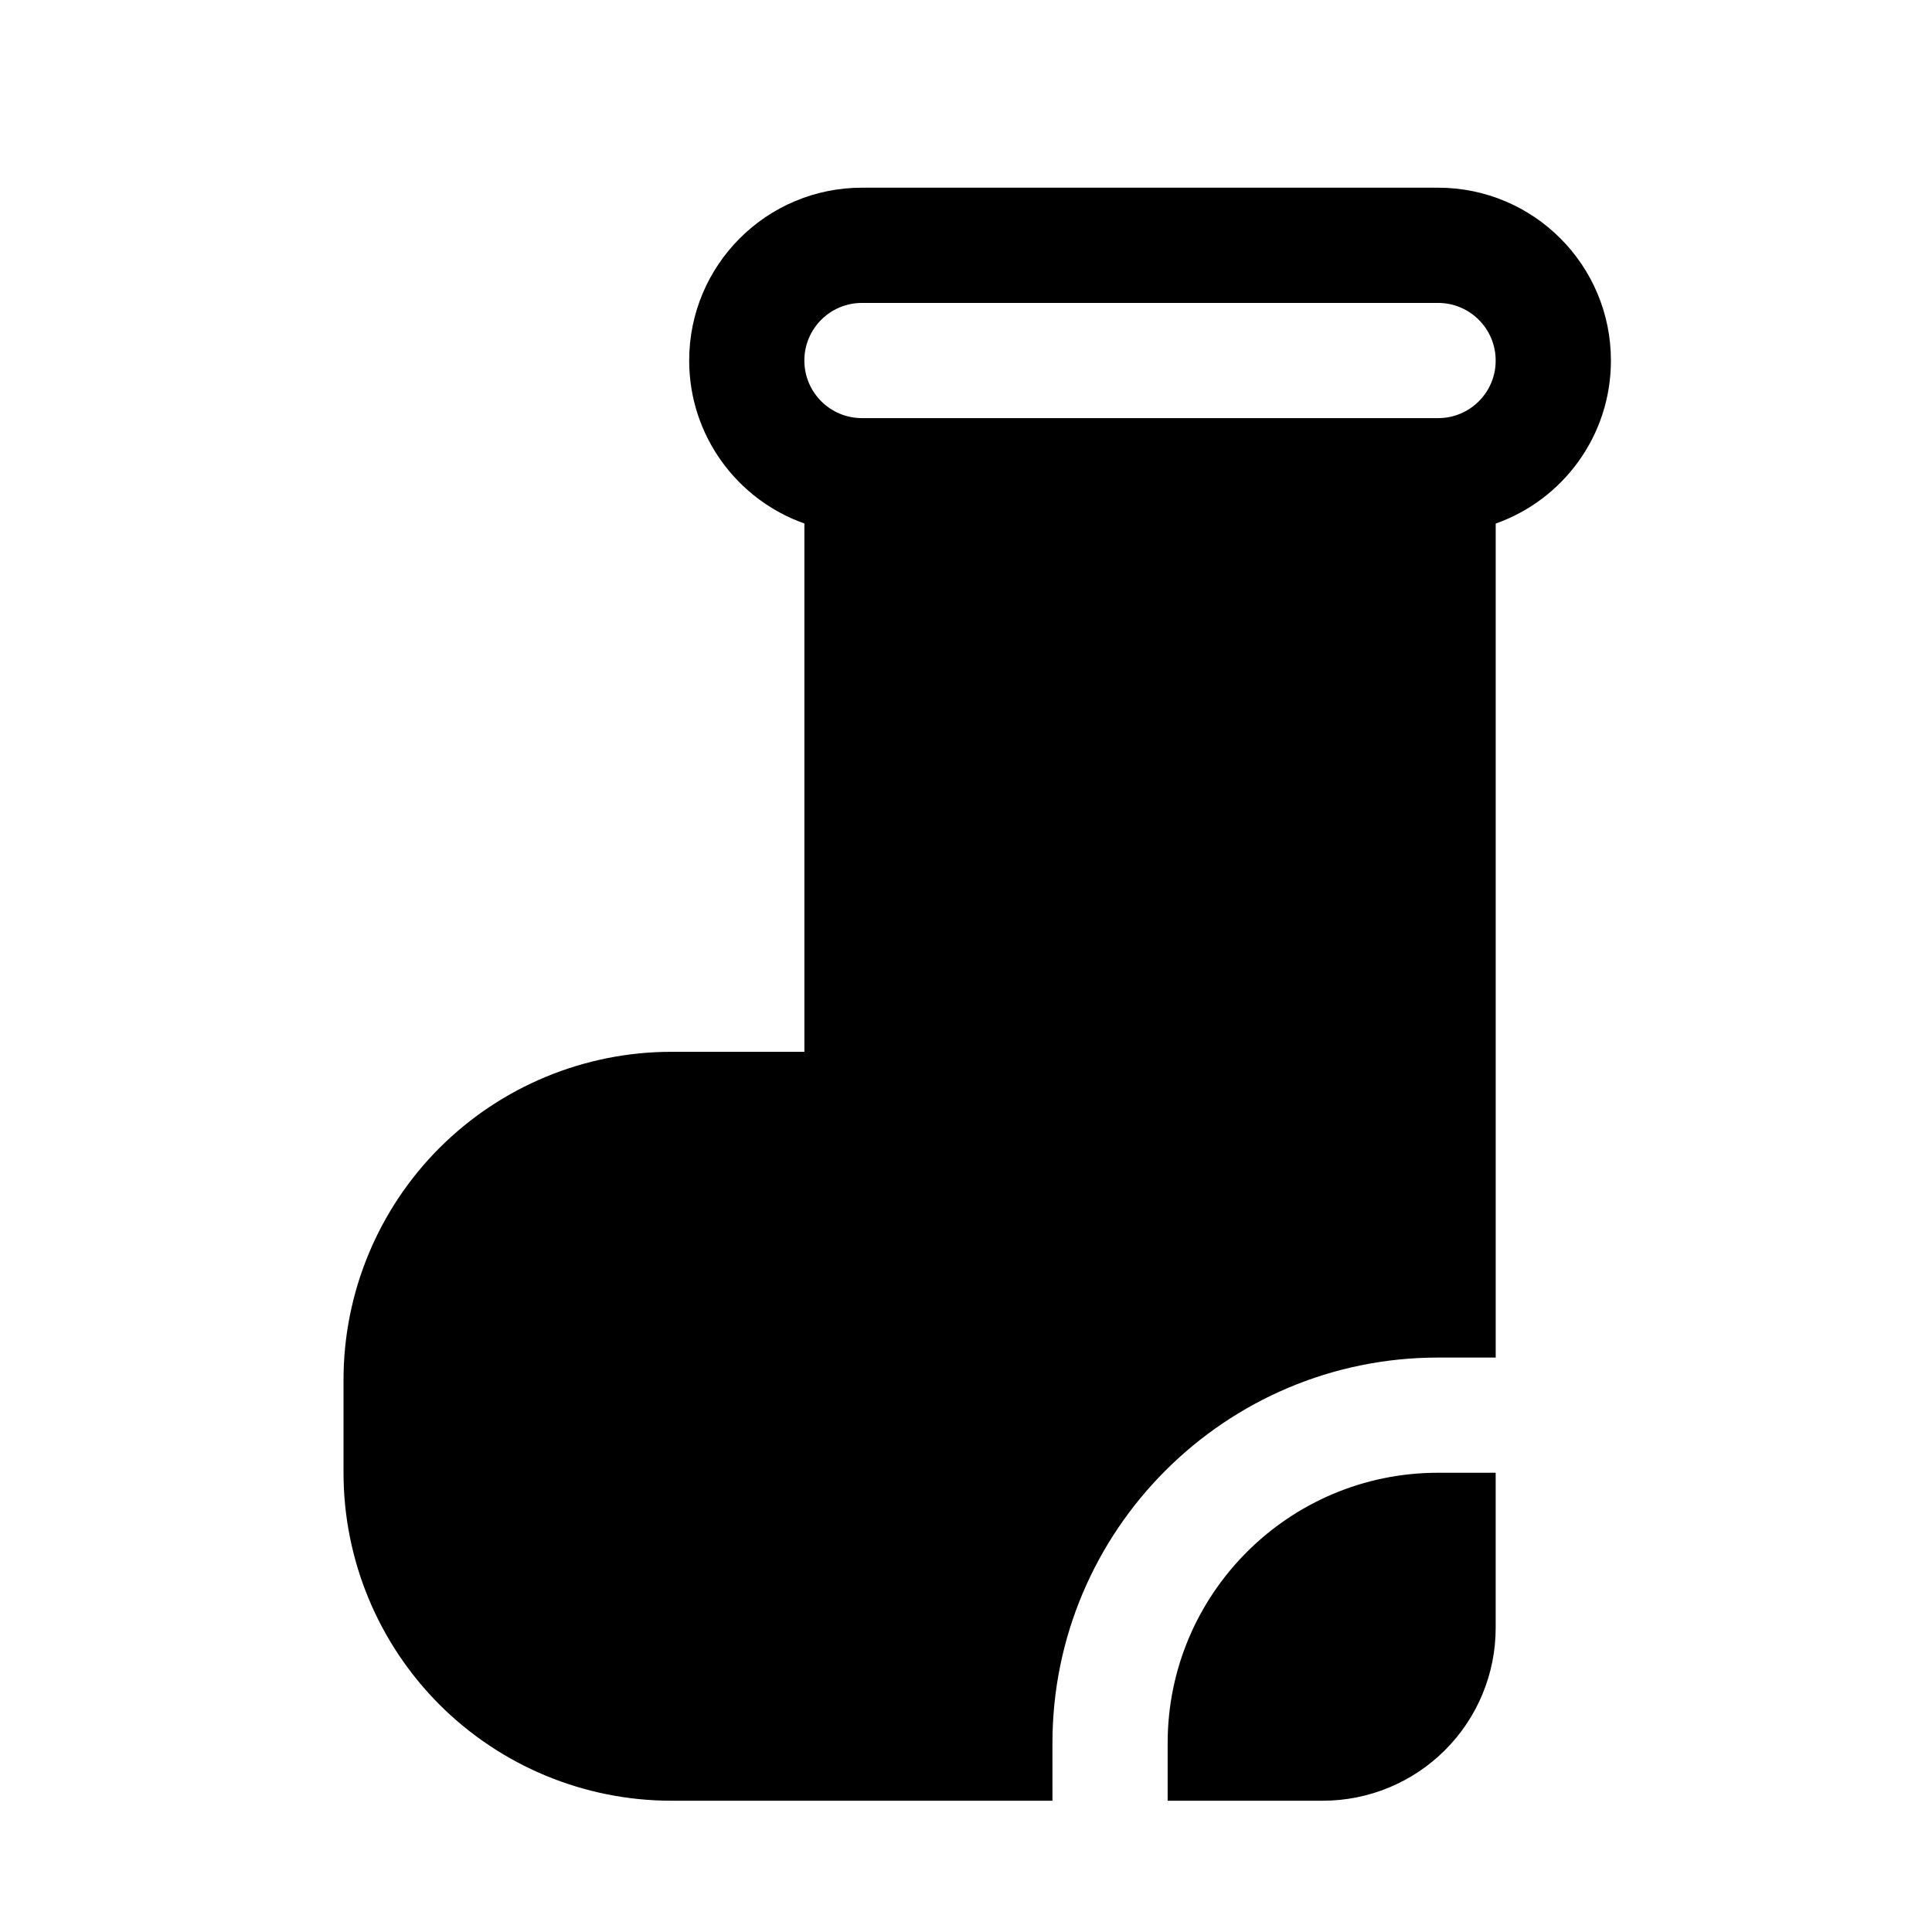 <?xml version="1.0" encoding="UTF-8"?>
<!-- Uploaded to: SVG Repo, www.svgrepo.com, Generator: SVG Repo Mixer Tools -->
<svg fill="#000000" width="800px" height="800px" version="1.1" viewBox="144 144 512 512" xmlns="http://www.w3.org/2000/svg">
 <path d="m422.91 621.21h-100.96c-23.051 0-45.16-9.16-61.465-25.449-16.289-16.305-25.449-38.41-25.449-61.465v-24.641c0-23.051 9.16-45.16 25.449-61.465 16.305-16.289 38.414-25.449 61.465-25.449h35.223v-140.01c-17.785-6.277-30.535-23.254-30.535-43.191 0-25.297 20.504-45.801 45.801-45.801h152.67c25.301 0 45.801 20.504 45.801 45.801v0.031c0 19.938-12.746 36.898-30.531 43.176v221.02h-15.27c-56.395 0-102.2 45.785-102.2 102.18zm117.46-86.914v41.113c0 12.152-4.824 23.805-13.422 32.383-8.594 8.594-20.242 13.418-32.379 13.418h-41.129v-15.266c0-39.539 32.105-71.648 71.66-71.648zm-167.94-279.49h152.7c8.414 0 15.238-6.824 15.238-15.234v-0.031c0-8.426-6.84-15.266-15.27-15.266h-152.67c-8.441 0-15.266 6.84-15.266 15.266s6.824 15.266 15.266 15.266z" fill-rule="evenodd"/>
</svg>